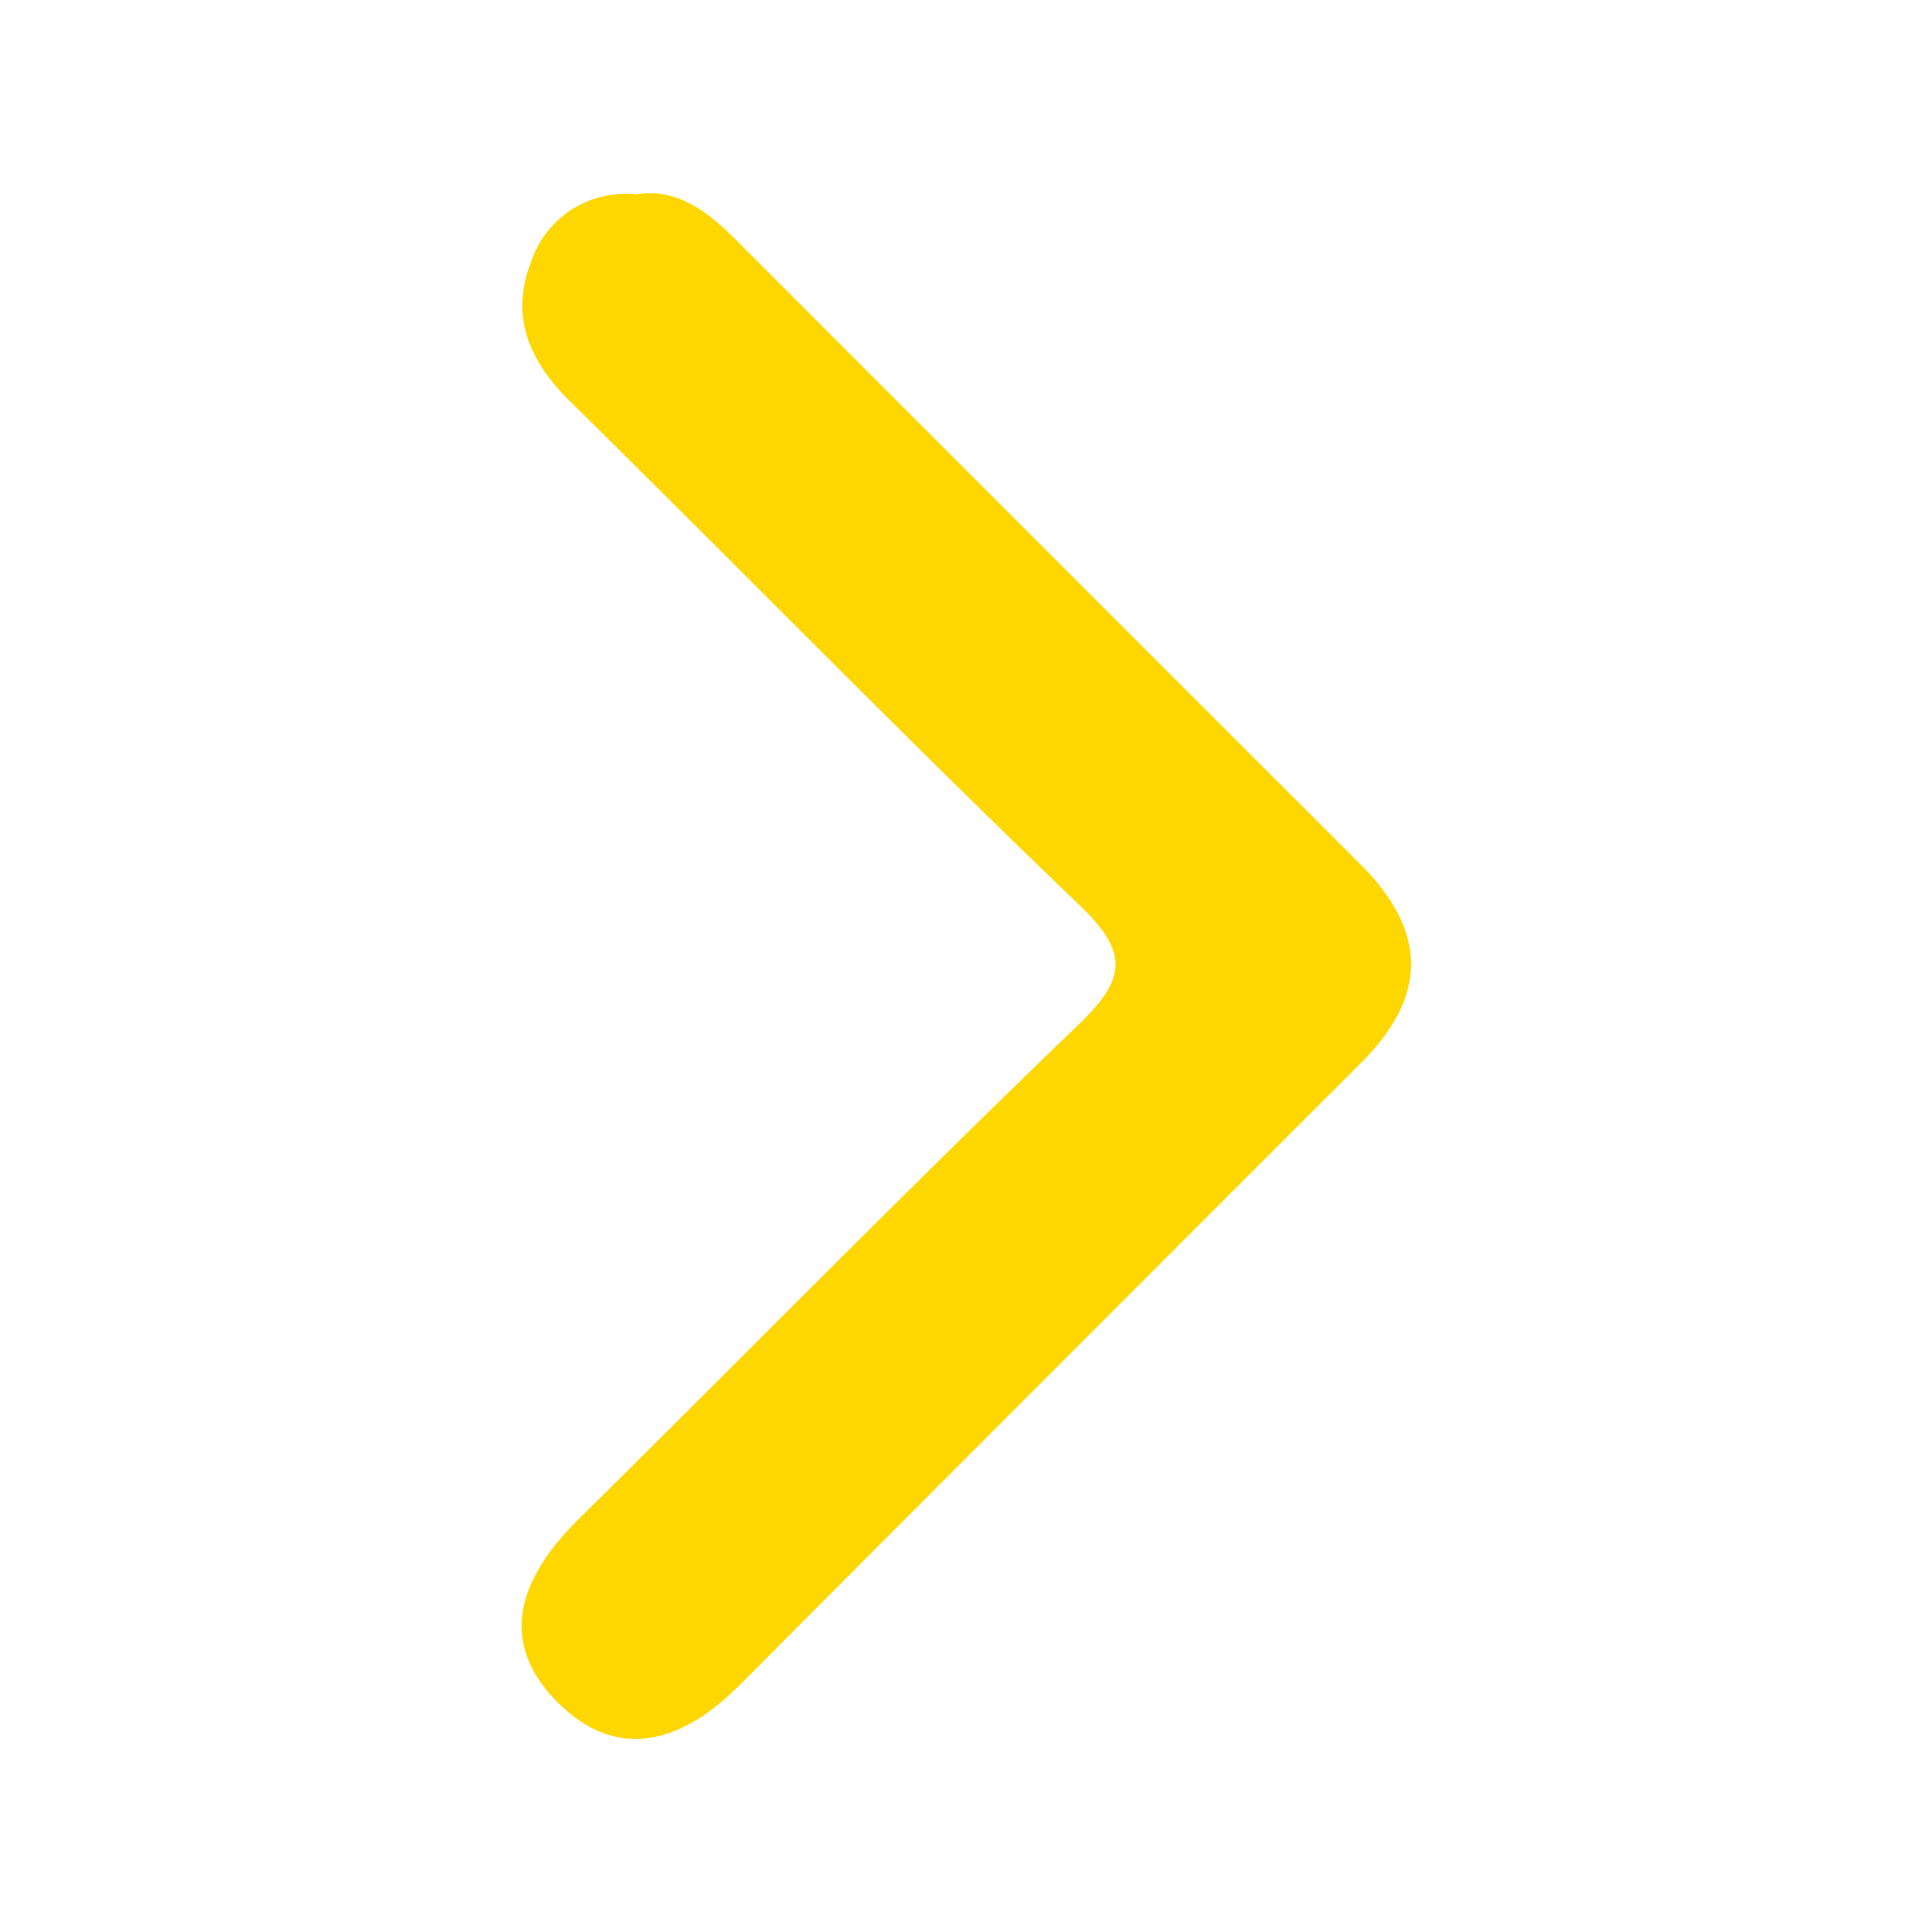 <svg xmlns="http://www.w3.org/2000/svg" viewBox="0 0 100 100"><defs><style>.cls-1{fill:gold;}</style></defs><g id="OBJECTS"><path class="cls-1" d="M32.93,10.06c2.17-.35,3.77.95,5.28,2.47Q54.29,28.63,70.4,44.72c3.48,3.47,3.54,6.84,0,10.34Q54.32,71.13,38.25,87.25c-2.94,2.94-6.3,4-9.44.81s-1.82-6.5,1.11-9.4c8.64-8.53,17.13-17.2,25.89-25.61,2.52-2.42,2.62-3.78,0-6.26-8.9-8.53-17.51-17.36-26.29-26-2.09-2.06-3.13-4.36-2.06-7.15A5.15,5.15,0,0,1,32.93,10.06Z"/></g></svg>